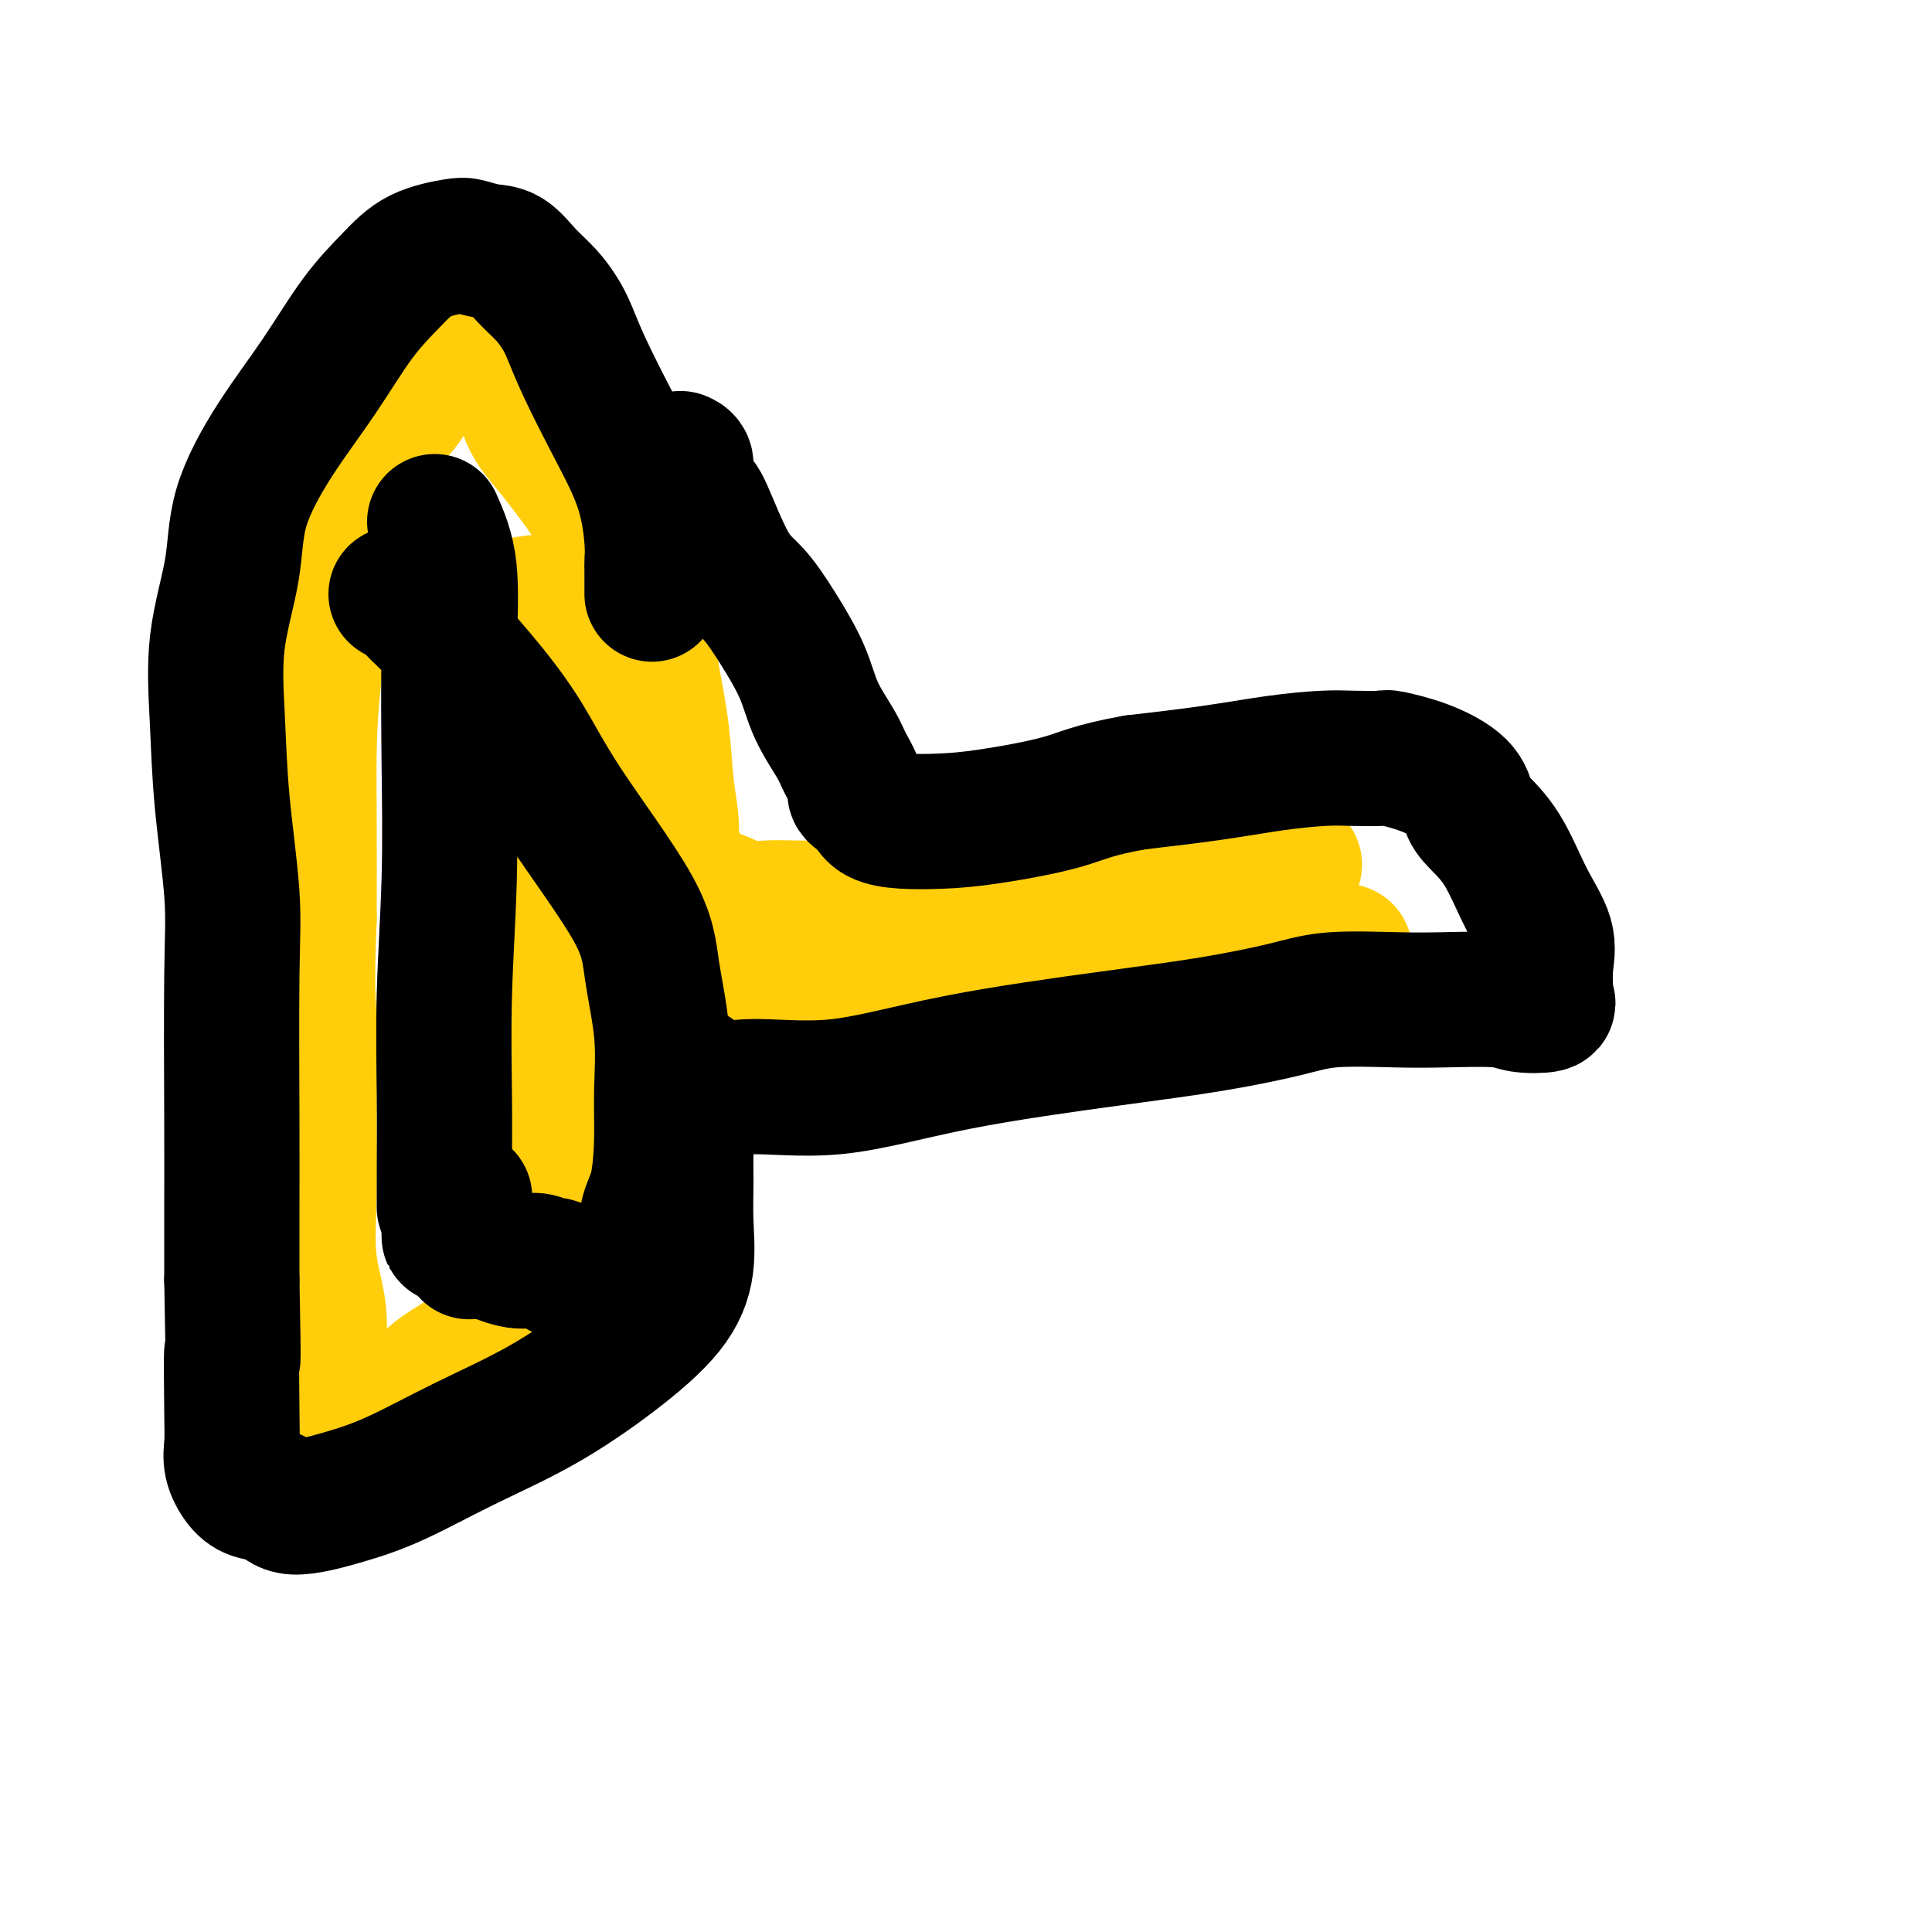 <svg viewBox='0 0 400 400' version='1.1' xmlns='http://www.w3.org/2000/svg' xmlns:xlink='http://www.w3.org/1999/xlink'><g fill='none' stroke='#FFCD0A' stroke-width='28' stroke-linecap='round' stroke-linejoin='round'><path d='M268,179c-0.196,-0.097 -0.391,-0.194 -1,0c-0.609,0.194 -1.630,0.679 -3,1c-1.370,0.321 -3.087,0.478 -5,1c-1.913,0.522 -4.022,1.408 -6,2c-1.978,0.592 -3.827,0.891 -6,1c-2.173,0.109 -4.671,0.030 -7,0c-2.329,-0.030 -4.489,-0.010 -7,0c-2.511,0.010 -5.374,0.009 -8,0c-2.626,-0.009 -5.017,-0.027 -7,0c-1.983,0.027 -3.560,0.097 -6,0c-2.440,-0.097 -5.743,-0.362 -8,0c-2.257,0.362 -3.466,1.351 -5,2c-1.534,0.649 -3.392,0.959 -5,1c-1.608,0.041 -2.968,-0.185 -5,0c-2.032,0.185 -4.738,0.781 -7,1c-2.262,0.219 -4.082,0.060 -6,0c-1.918,-0.060 -3.936,-0.022 -6,0c-2.064,0.022 -4.174,0.030 -6,0c-1.826,-0.030 -3.368,-0.096 -5,0c-1.632,0.096 -3.353,0.353 -5,0c-1.647,-0.353 -3.220,-1.317 -5,-2c-1.780,-0.683 -3.769,-1.086 -5,-2c-1.231,-0.914 -1.706,-2.340 -2,-3c-0.294,-0.660 -0.407,-0.555 -1,-1c-0.593,-0.445 -1.667,-1.440 -2,-3c-0.333,-1.560 0.076,-3.686 0,-6c-0.076,-2.314 -0.636,-4.815 -1,-8c-0.364,-3.185 -0.533,-7.053 -1,-11c-0.467,-3.947 -1.234,-7.974 -2,-12'/><path d='M135,140c-0.929,-7.396 -1.253,-7.384 -2,-9c-0.747,-1.616 -1.919,-4.858 -3,-8c-1.081,-3.142 -2.072,-6.184 -3,-9c-0.928,-2.816 -1.792,-5.405 -4,-9c-2.208,-3.595 -5.760,-8.194 -8,-11c-2.240,-2.806 -3.167,-3.819 -4,-5c-0.833,-1.181 -1.571,-2.531 -2,-4c-0.429,-1.469 -0.549,-3.058 -1,-4c-0.451,-0.942 -1.234,-1.236 -2,-2c-0.766,-0.764 -1.515,-1.997 -2,-3c-0.485,-1.003 -0.707,-1.775 -1,-2c-0.293,-0.225 -0.655,0.098 -1,0c-0.345,-0.098 -0.671,-0.619 -1,-1c-0.329,-0.381 -0.662,-0.624 -1,-1c-0.338,-0.376 -0.682,-0.886 -1,-1c-0.318,-0.114 -0.610,0.167 -1,0c-0.390,-0.167 -0.878,-0.781 -1,-1c-0.122,-0.219 0.124,-0.042 0,0c-0.124,0.042 -0.616,-0.050 -1,0c-0.384,0.050 -0.661,0.243 -1,1c-0.339,0.757 -0.740,2.077 -2,3c-1.260,0.923 -3.379,1.450 -5,3c-1.621,1.550 -2.744,4.125 -4,6c-1.256,1.875 -2.644,3.052 -4,5c-1.356,1.948 -2.679,4.667 -4,8c-1.321,3.333 -2.641,7.281 -4,11c-1.359,3.719 -2.756,7.209 -4,13c-1.244,5.791 -2.333,13.882 -3,20c-0.667,6.118 -0.910,10.263 -1,15c-0.090,4.737 -0.026,10.068 0,16c0.026,5.932 0.013,12.466 0,19'/><path d='M64,190c-0.616,14.868 -0.157,17.039 0,22c0.157,4.961 0.012,12.712 0,19c-0.012,6.288 0.107,11.113 0,16c-0.107,4.887 -0.442,9.837 0,14c0.442,4.163 1.660,7.540 2,11c0.340,3.460 -0.198,7.004 0,9c0.198,1.996 1.131,2.444 2,4c0.869,1.556 1.672,4.220 3,6c1.328,1.780 3.180,2.675 4,3c0.820,0.325 0.608,0.080 1,0c0.392,-0.080 1.387,0.003 2,0c0.613,-0.003 0.844,-0.094 1,0c0.156,0.094 0.238,0.371 1,0c0.762,-0.371 2.206,-1.391 3,-2c0.794,-0.609 0.939,-0.806 2,-2c1.061,-1.194 3.039,-3.385 5,-5c1.961,-1.615 3.907,-2.653 6,-4c2.093,-1.347 4.334,-3.003 6,-5c1.666,-1.997 2.756,-4.334 4,-6c1.244,-1.666 2.640,-2.662 5,-6c2.360,-3.338 5.684,-9.020 8,-13c2.316,-3.980 3.626,-6.258 5,-10c1.374,-3.742 2.813,-8.948 4,-13c1.187,-4.052 2.121,-6.949 3,-11c0.879,-4.051 1.703,-9.256 2,-14c0.297,-4.744 0.068,-9.028 0,-13c-0.068,-3.972 0.026,-7.633 0,-11c-0.026,-3.367 -0.172,-6.438 0,-10c0.172,-3.562 0.662,-7.613 0,-11c-0.662,-3.387 -2.475,-6.111 -4,-9c-1.525,-2.889 -2.763,-5.945 -4,-9'/><path d='M125,140c-1.748,-3.787 -2.117,-4.254 -4,-6c-1.883,-1.746 -5.279,-4.769 -7,-6c-1.721,-1.231 -1.766,-0.668 -2,-1c-0.234,-0.332 -0.656,-1.559 -1,-2c-0.344,-0.441 -0.608,-0.096 -1,0c-0.392,0.096 -0.910,-0.059 -1,0c-0.090,0.059 0.250,0.330 0,1c-0.250,0.670 -1.089,1.740 -2,4c-0.911,2.260 -1.894,5.712 -3,9c-1.106,3.288 -2.336,6.413 -4,13c-1.664,6.587 -3.763,16.638 -5,23c-1.237,6.362 -1.612,9.036 -2,14c-0.388,4.964 -0.791,12.218 -1,17c-0.209,4.782 -0.226,7.094 0,10c0.226,2.906 0.694,6.407 1,10c0.306,3.593 0.449,7.277 1,11c0.551,3.723 1.511,7.483 2,10c0.489,2.517 0.508,3.789 1,5c0.492,1.211 1.456,2.361 2,3c0.544,0.639 0.667,0.769 1,1c0.333,0.231 0.876,0.565 1,1c0.124,0.435 -0.170,0.972 1,0c1.170,-0.972 3.804,-3.455 6,-7c2.196,-3.545 3.956,-8.154 6,-13c2.044,-4.846 4.374,-9.928 6,-15c1.626,-5.072 2.549,-10.133 3,-15c0.451,-4.867 0.429,-9.541 0,-15c-0.429,-5.459 -1.265,-11.703 -2,-16c-0.735,-4.297 -1.367,-6.649 -2,-9'/><path d='M119,167c-1.384,-5.028 -2.843,-5.099 -4,-6c-1.157,-0.901 -2.013,-2.634 -3,-4c-0.987,-1.366 -2.107,-2.366 -3,-3c-0.893,-0.634 -1.560,-0.901 -2,-1c-0.440,-0.099 -0.655,-0.029 -1,0c-0.345,0.029 -0.822,0.016 -1,0c-0.178,-0.016 -0.056,-0.034 0,0c0.056,0.034 0.047,0.122 0,2c-0.047,1.878 -0.133,5.547 0,9c0.133,3.453 0.483,6.690 1,10c0.517,3.310 1.199,6.694 2,10c0.801,3.306 1.720,6.536 2,9c0.280,2.464 -0.080,4.163 0,6c0.080,1.837 0.598,3.814 1,5c0.402,1.186 0.687,1.583 1,2c0.313,0.417 0.653,0.853 1,1c0.347,0.147 0.700,0.004 1,0c0.300,-0.004 0.546,0.132 1,0c0.454,-0.132 1.114,-0.530 2,-1c0.886,-0.470 1.998,-1.012 4,-2c2.002,-0.988 4.895,-2.422 8,-3c3.105,-0.578 6.423,-0.298 10,-1c3.577,-0.702 7.414,-2.384 12,-3c4.586,-0.616 9.922,-0.165 16,0c6.078,0.165 12.896,0.044 20,0c7.104,-0.044 14.492,-0.012 21,0c6.508,0.012 12.136,0.003 20,0c7.864,-0.003 17.963,-0.001 24,0c6.037,0.001 8.010,0.000 10,0c1.990,-0.000 3.995,-0.000 6,0'/><path d='M268,197c18.783,-0.001 7.241,-0.004 3,0c-4.241,0.004 -1.180,0.015 0,0c1.180,-0.015 0.478,-0.056 -1,0c-1.478,0.056 -3.732,0.211 -6,0c-2.268,-0.211 -4.550,-0.787 -8,-1c-3.450,-0.213 -8.068,-0.064 -14,0c-5.932,0.064 -13.178,0.041 -20,0c-6.822,-0.041 -13.219,-0.102 -21,0c-7.781,0.102 -16.947,0.367 -24,1c-7.053,0.633 -11.995,1.634 -17,2c-5.005,0.366 -10.073,0.098 -15,0c-4.927,-0.098 -9.712,-0.026 -14,0c-4.288,0.026 -8.077,0.007 -11,0c-2.923,-0.007 -4.979,-0.002 -6,0c-1.021,0.002 -1.006,0.001 -1,0c0.006,-0.001 0.003,-0.000 0,0'/></g>
<g fill='none' stroke='#000000' stroke-width='28' stroke-linecap='round' stroke-linejoin='round'><path d='M135,123c-0.002,-0.552 -0.003,-1.103 0,-2c0.003,-0.897 0.012,-2.138 0,-3c-0.012,-0.862 -0.044,-1.345 0,-2c0.044,-0.655 0.163,-1.484 0,-4c-0.163,-2.516 -0.609,-6.721 -2,-11c-1.391,-4.279 -3.726,-8.633 -6,-13c-2.274,-4.367 -4.488,-8.747 -6,-12c-1.512,-3.253 -2.322,-5.380 -3,-7c-0.678,-1.620 -1.223,-2.735 -2,-4c-0.777,-1.265 -1.787,-2.682 -3,-4c-1.213,-1.318 -2.628,-2.536 -4,-4c-1.372,-1.464 -2.701,-3.173 -4,-4c-1.299,-0.827 -2.568,-0.772 -4,-1c-1.432,-0.228 -3.027,-0.738 -4,-1c-0.973,-0.262 -1.323,-0.277 -3,0c-1.677,0.277 -4.679,0.847 -7,2c-2.321,1.153 -3.960,2.891 -6,5c-2.040,2.109 -4.481,4.591 -7,8c-2.519,3.409 -5.117,7.745 -8,12c-2.883,4.255 -6.051,8.430 -9,13c-2.949,4.570 -5.678,9.534 -7,14c-1.322,4.466 -1.236,8.434 -2,13c-0.764,4.566 -2.376,9.729 -3,15c-0.624,5.271 -0.258,10.648 0,16c0.258,5.352 0.409,10.679 1,17c0.591,6.321 1.622,13.636 2,19c0.378,5.364 0.101,8.778 0,17c-0.101,8.222 -0.027,21.252 0,30c0.027,8.748 0.008,13.214 0,18c-0.008,4.786 -0.004,9.893 0,15'/><path d='M48,265c0.466,23.190 0.130,15.165 0,15c-0.130,-0.165 -0.055,7.528 0,12c0.055,4.472 0.091,5.721 0,7c-0.091,1.279 -0.308,2.586 0,4c0.308,1.414 1.142,2.934 2,4c0.858,1.066 1.742,1.677 3,2c1.258,0.323 2.891,0.357 4,1c1.109,0.643 1.693,1.895 4,2c2.307,0.105 6.338,-0.936 10,-2c3.662,-1.064 6.955,-2.150 11,-4c4.045,-1.850 8.843,-4.462 14,-7c5.157,-2.538 10.674,-5.001 16,-8c5.326,-2.999 10.460,-6.535 15,-10c4.540,-3.465 8.484,-6.861 11,-10c2.516,-3.139 3.603,-6.023 4,-9c0.397,-2.977 0.102,-6.047 0,-9c-0.102,-2.953 -0.013,-5.789 0,-8c0.013,-2.211 -0.050,-3.798 0,-6c0.050,-2.202 0.212,-5.021 0,-7c-0.212,-1.979 -0.799,-3.118 -1,-4c-0.201,-0.882 -0.016,-1.507 0,-2c0.016,-0.493 -0.138,-0.855 0,-1c0.138,-0.145 0.569,-0.072 1,0'/><path d='M142,225c0.575,-5.707 2.014,-1.475 4,0c1.986,1.475 4.519,0.194 9,0c4.481,-0.194 10.909,0.699 18,0c7.091,-0.699 14.843,-2.990 25,-5c10.157,-2.010 22.717,-3.740 32,-5c9.283,-1.260 15.288,-2.050 21,-3c5.712,-0.950 11.130,-2.059 15,-3c3.870,-0.941 6.192,-1.713 10,-2c3.808,-0.287 9.102,-0.090 13,0c3.898,0.090 6.400,0.074 10,0c3.600,-0.074 8.299,-0.206 11,0c2.701,0.206 3.403,0.749 5,1c1.597,0.251 4.087,0.211 5,0c0.913,-0.211 0.248,-0.591 0,-1c-0.248,-0.409 -0.078,-0.845 0,-1c0.078,-0.155 0.063,-0.028 0,-1c-0.063,-0.972 -0.174,-3.044 0,-5c0.174,-1.956 0.632,-3.797 0,-6c-0.632,-2.203 -2.354,-4.770 -4,-8c-1.646,-3.230 -3.217,-7.123 -5,-10c-1.783,-2.877 -3.778,-4.736 -5,-6c-1.222,-1.264 -1.671,-1.932 -2,-3c-0.329,-1.068 -0.537,-2.535 -2,-4c-1.463,-1.465 -4.179,-2.929 -7,-4c-2.821,-1.071 -5.747,-1.749 -7,-2c-1.253,-0.251 -0.834,-0.075 -2,0c-1.166,0.075 -3.917,0.051 -6,0c-2.083,-0.051 -3.496,-0.127 -6,0c-2.504,0.127 -6.097,0.457 -10,1c-3.903,0.543 -8.115,1.298 -13,2c-4.885,0.702 -10.442,1.351 -16,2'/><path d='M235,162c-8.654,1.513 -10.787,2.795 -15,4c-4.213,1.205 -10.504,2.331 -15,3c-4.496,0.669 -7.197,0.880 -10,1c-2.803,0.120 -5.708,0.149 -8,0c-2.292,-0.149 -3.971,-0.475 -5,-1c-1.029,-0.525 -1.406,-1.249 -2,-2c-0.594,-0.751 -1.403,-1.528 -2,-2c-0.597,-0.472 -0.982,-0.641 -1,-1c-0.018,-0.359 0.331,-0.910 0,-2c-0.331,-1.090 -1.343,-2.719 -2,-4c-0.657,-1.281 -0.958,-2.215 -2,-4c-1.042,-1.785 -2.826,-4.420 -4,-7c-1.174,-2.580 -1.740,-5.105 -3,-8c-1.260,-2.895 -3.215,-6.160 -5,-9c-1.785,-2.840 -3.400,-5.257 -5,-7c-1.600,-1.743 -3.184,-2.813 -5,-6c-1.816,-3.187 -3.863,-8.490 -5,-11c-1.137,-2.510 -1.363,-2.228 -2,-3c-0.637,-0.772 -1.686,-2.599 -2,-4c-0.314,-1.401 0.108,-2.377 0,-3c-0.108,-0.623 -0.745,-0.892 -1,-1c-0.255,-0.108 -0.127,-0.054 0,0'/><path d='M90,108c1.266,2.846 2.532,5.692 3,10c0.468,4.308 0.140,10.078 0,17c-0.140,6.922 -0.090,14.996 0,23c0.090,8.004 0.220,15.937 0,24c-0.220,8.063 -0.791,16.255 -1,24c-0.209,7.745 -0.056,15.042 0,21c0.056,5.958 0.015,10.576 0,14c-0.015,3.424 -0.004,5.653 0,7c0.004,1.347 0.001,1.814 0,2c-0.001,0.186 -0.001,0.093 0,0'/><path d='M82,123c0.276,-0.146 0.552,-0.291 1,0c0.448,0.291 1.069,1.020 2,2c0.931,0.980 2.172,2.213 3,3c0.828,0.787 1.245,1.130 3,3c1.755,1.870 4.850,5.267 8,9c3.150,3.733 6.354,7.802 9,12c2.646,4.198 4.733,8.524 9,15c4.267,6.476 10.713,15.101 14,21c3.287,5.899 3.415,9.071 4,13c0.585,3.929 1.628,8.616 2,13c0.372,4.384 0.074,8.464 0,12c-0.074,3.536 0.076,6.529 0,10c-0.076,3.471 -0.378,7.421 -1,10c-0.622,2.579 -1.562,3.787 -2,6c-0.438,2.213 -0.373,5.430 -1,7c-0.627,1.570 -1.947,1.493 -3,2c-1.053,0.507 -1.839,1.600 -3,2c-1.161,0.400 -2.696,0.108 -4,0c-1.304,-0.108 -2.377,-0.033 -3,0c-0.623,0.033 -0.795,0.024 -1,0c-0.205,-0.024 -0.442,-0.063 -1,0c-0.558,0.063 -1.438,0.229 -2,0c-0.562,-0.229 -0.805,-0.851 -1,-1c-0.195,-0.149 -0.341,0.177 -1,0c-0.659,-0.177 -1.831,-0.855 -3,-1c-1.169,-0.145 -2.334,0.244 -4,0c-1.666,-0.244 -3.833,-1.122 -6,-2'/><path d='M101,259c-4.762,-0.432 -3.668,0.488 -4,0c-0.332,-0.488 -2.089,-2.383 -3,-3c-0.911,-0.617 -0.977,0.044 -1,0c-0.023,-0.044 -0.004,-0.792 0,-1c0.004,-0.208 -0.005,0.123 0,0c0.005,-0.123 0.026,-0.699 0,-1c-0.026,-0.301 -0.100,-0.328 0,-1c0.100,-0.672 0.373,-1.989 1,-3c0.627,-1.011 1.608,-1.718 2,-2c0.392,-0.282 0.196,-0.141 0,0'/></g>
</svg>